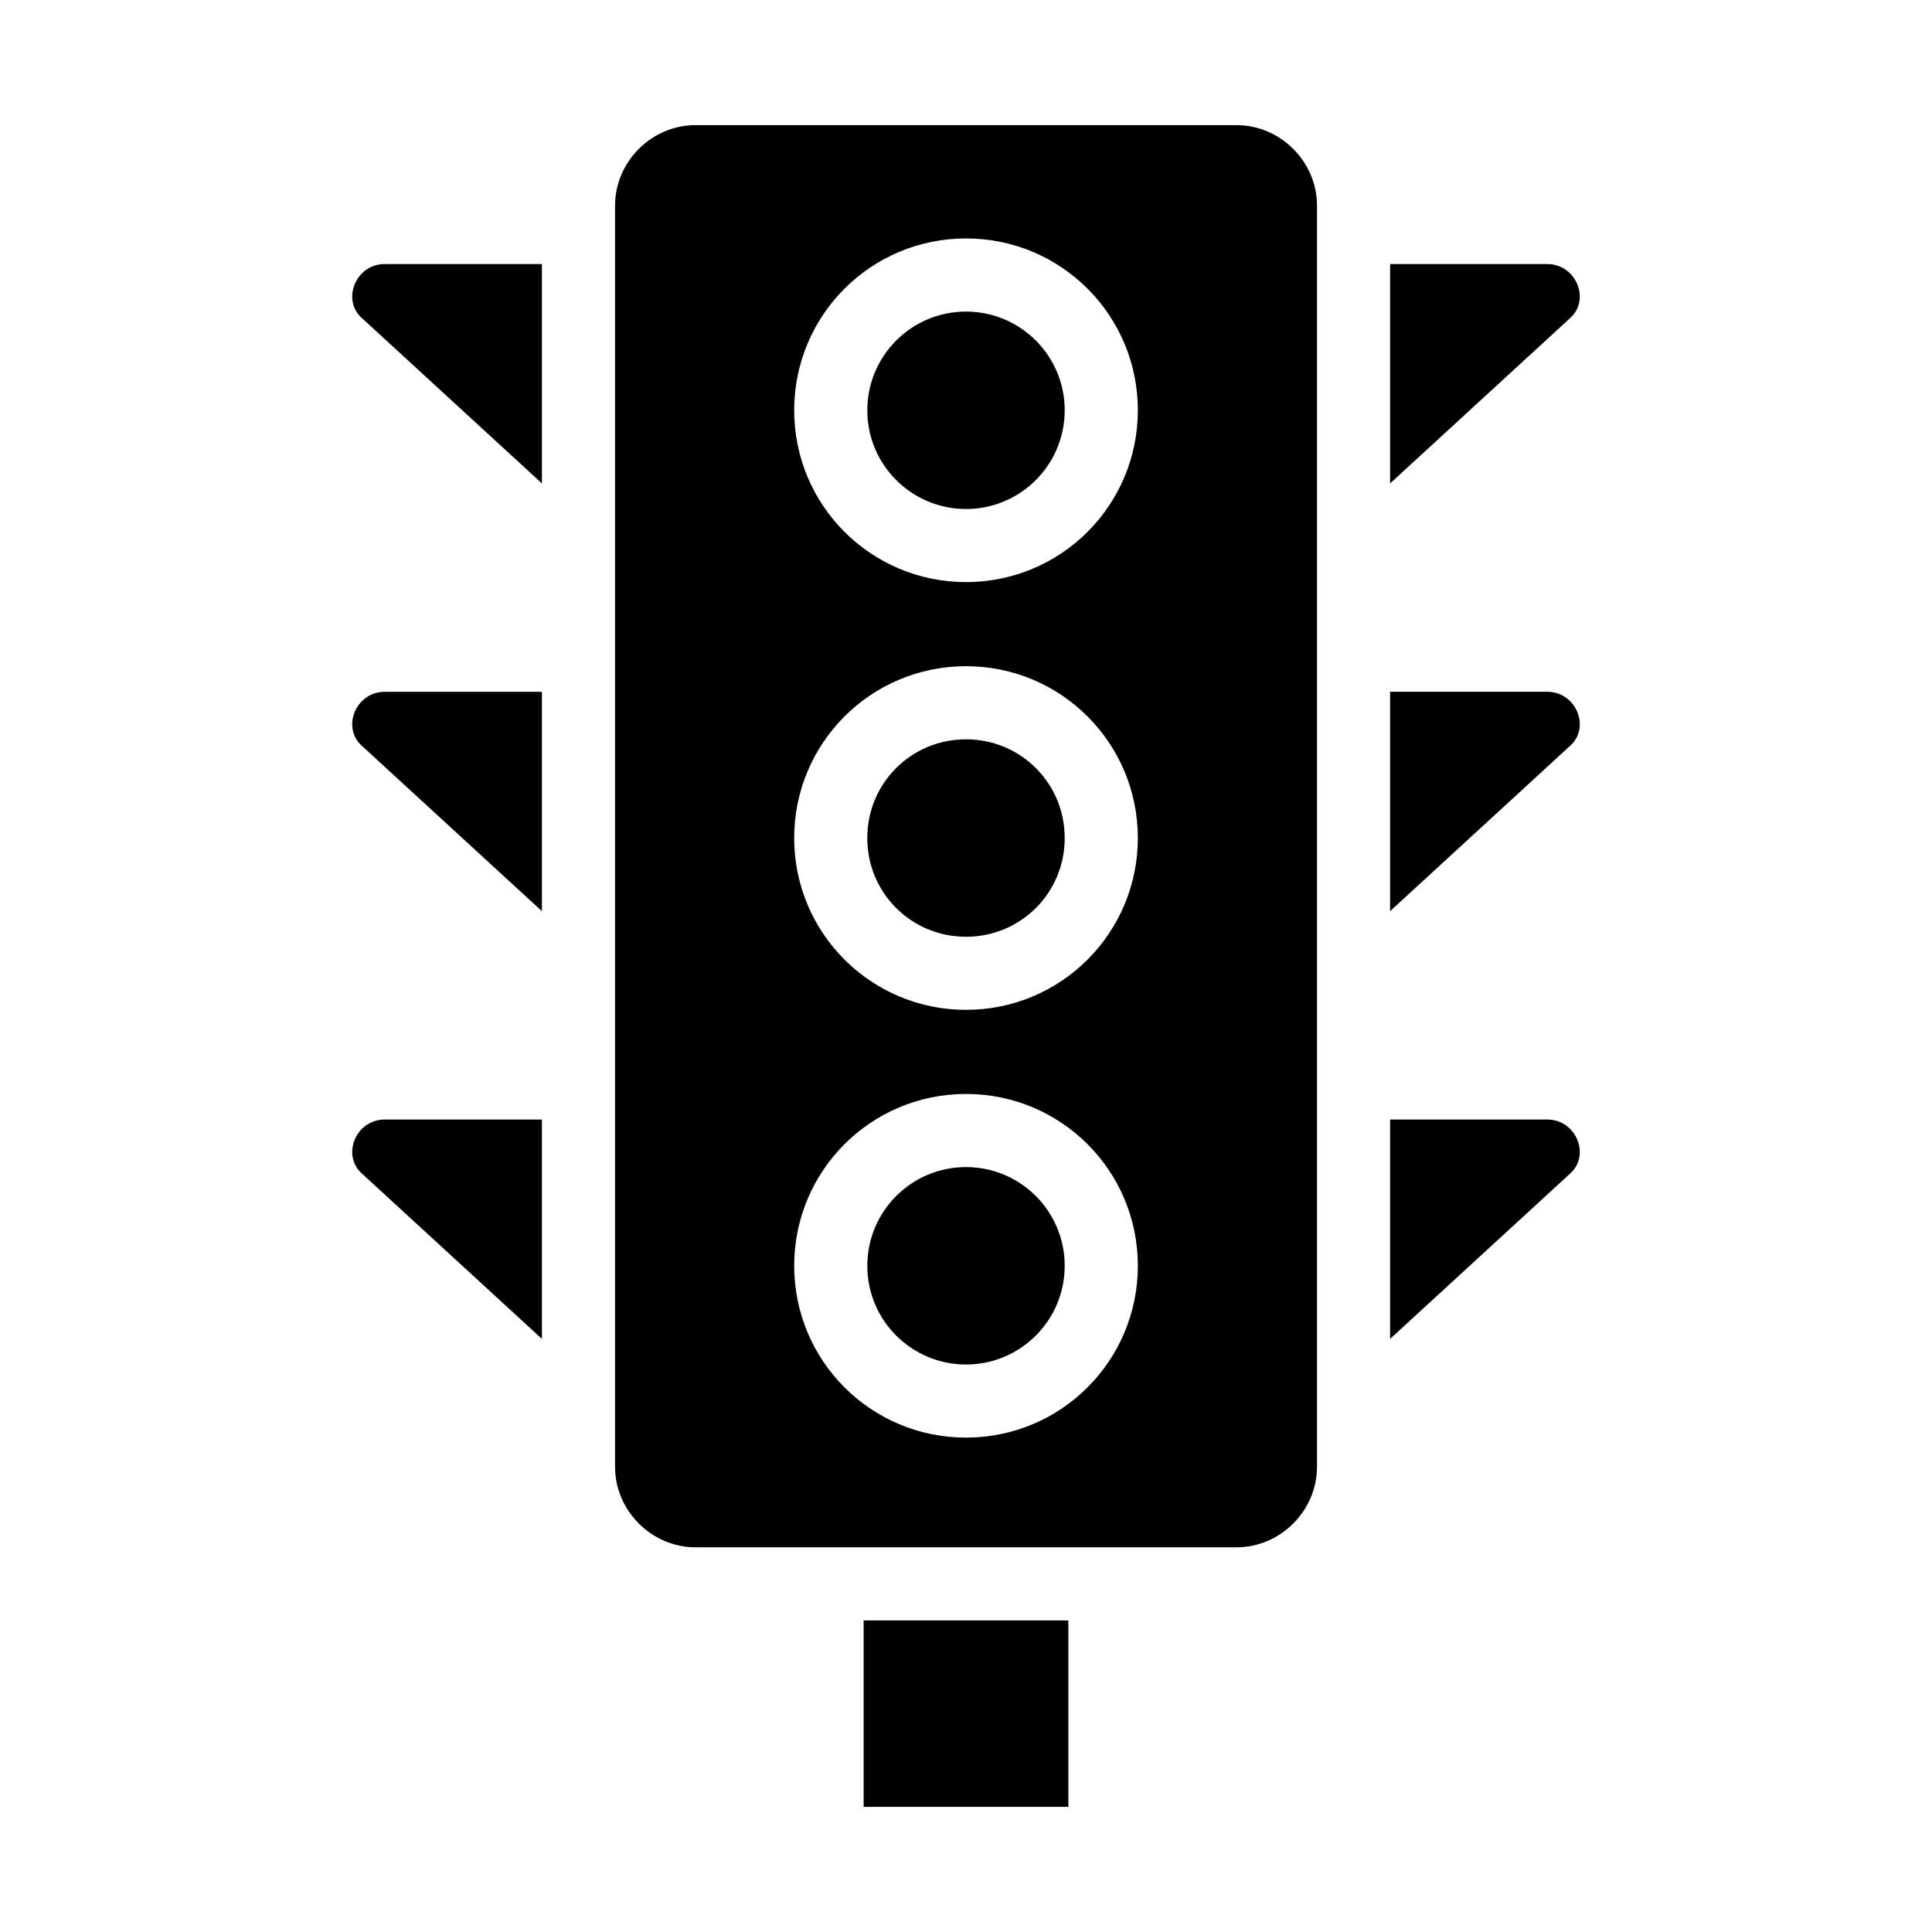 <?xml version="1.0" encoding="UTF-8"?>
<!-- Uploaded to: SVG Repo, www.svgrepo.com, Generator: SVG Repo Mixer Tools -->
<svg fill="#000000" width="800px" height="800px" version="1.1" viewBox="144 144 512 512" xmlns="http://www.w3.org/2000/svg">
 <g>
  <path d="m426.16 252.73c0 14.449-11.711 26.16-26.156 26.16-14.449 0-26.16-11.711-26.16-26.16 0-14.445 11.711-26.16 26.16-26.16 14.445 0 26.156 11.715 26.156 26.16"/>
  <path d="m426.16 479.45c0 14.449-11.711 26.16-26.156 26.16-14.449 0-26.16-11.711-26.16-26.16 0-14.449 11.711-26.16 26.16-26.16 14.445 0 26.156 11.711 26.156 26.16"/>
  <path d="m400 339.93c-14.531 0-26.16 11.625-26.16 26.16 0 14.531 11.625 26.16 26.16 26.16 14.531 0 26.16-11.625 26.16-26.16-0.004-14.535-11.629-26.16-26.16-26.16z"/>
  <path d="m471.7 177.16h-143.39c-11.625 0-21.316 9.688-21.316 21.316v334.26c0 11.625 9.688 21.316 21.316 21.316h143.39c11.625 0 21.316-9.688 21.316-21.316v-334.26c0-11.629-9.688-21.316-21.312-21.316zm-71.695 347.82c-25.191 0-45.535-20.348-45.535-45.535 0-25.191 20.348-45.535 45.535-45.535 25.191 0 45.535 20.348 45.535 45.535 0 25.191-20.348 45.535-45.535 45.535zm0-113.36c-25.191 0-45.535-20.348-45.535-45.535 0-25.191 20.348-45.535 45.535-45.535 25.191 0 45.535 20.348 45.535 45.535s-20.348 45.535-45.535 45.535zm0-113.36c-25.191 0-45.535-20.348-45.535-45.535 0-25.191 20.348-45.535 45.535-45.535 25.191 0 45.535 20.348 45.535 45.535s-20.348 45.535-45.535 45.535z"/>
  <path d="m240.14 228.51 47.473 43.598v-58.133h-41.66c-7.75 0.004-11.625 9.691-5.812 14.535z"/>
  <path d="m554.05 213.98h-41.66v58.133l47.473-43.598c5.816-4.848 1.941-14.535-5.812-14.535z"/>
  <path d="m372.87 573.43h54.258v49.41h-54.258z"/>
  <path d="m240.14 341.87 47.473 43.598v-58.133h-41.66c-7.75 0-11.625 9.691-5.812 14.535z"/>
  <path d="m554.05 327.33h-41.66v58.133l47.473-43.598c5.816-4.844 1.941-14.535-5.812-14.535z"/>
  <path d="m240.14 455.22 47.473 43.598v-58.133h-41.66c-7.75 0.004-11.625 9.691-5.812 14.535z"/>
  <path d="m554.05 440.69h-41.66v58.133l47.473-43.598c5.816-4.848 1.941-14.535-5.812-14.535z"/>
 </g>
</svg>